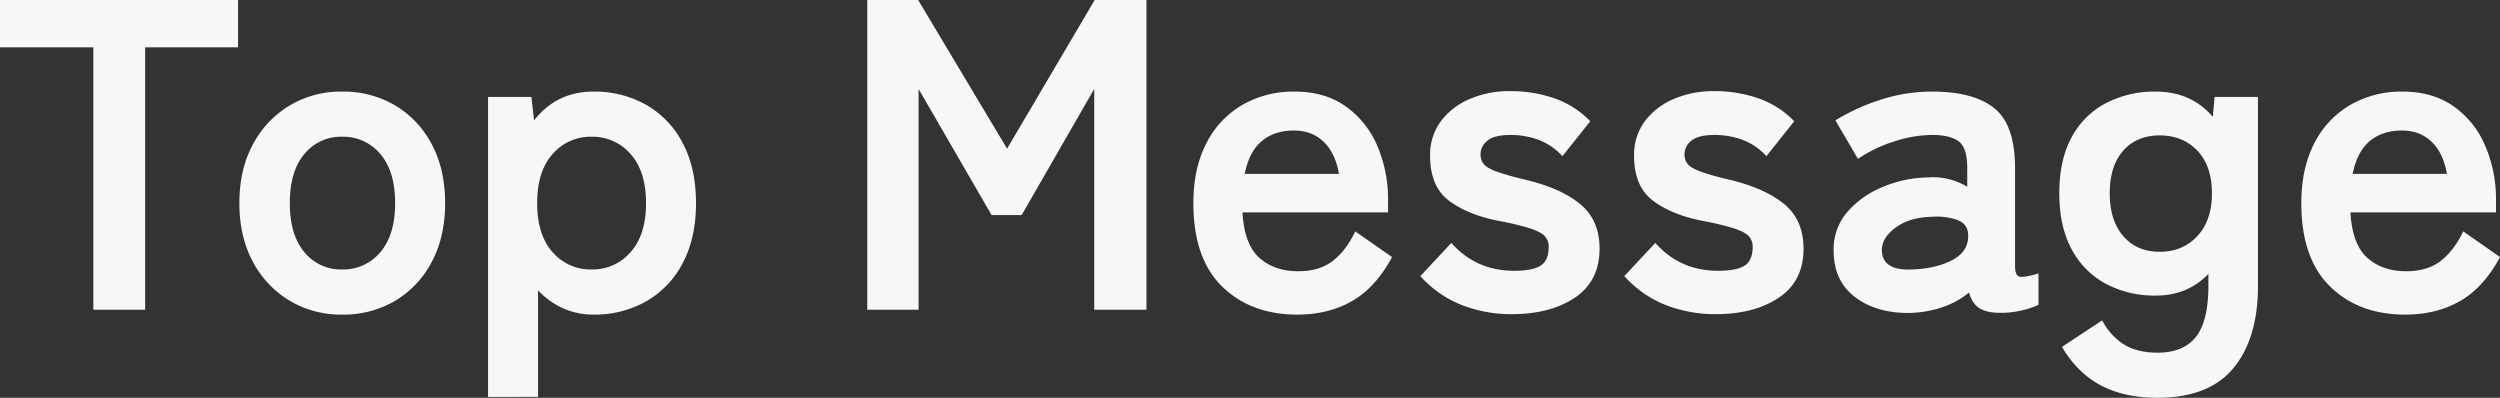 <svg xmlns="http://www.w3.org/2000/svg" width="1254.3" height="199.578" viewBox="0 0 1254.3 199.578">
  <rect x="0" y="0" width="1254.3" height="199.578" fill="#333333" stroke="none"/>
  <path id="パス_5149" data-name="パス 5149" d="M-581.2,0V-131.646h-46.842V-155.4H-508.6v23.754h-46.62V0Zm124.764,2.442a50.134,50.134,0,0,1-26.307-6.993,49.9,49.9,0,0,1-18.426-19.536q-6.771-12.543-6.771-29.415t6.771-29.415a49.9,49.9,0,0,1,18.426-19.536,50.134,50.134,0,0,1,26.307-6.993,50.977,50.977,0,0,1,26.751,6.993,49.116,49.116,0,0,1,18.315,19.536q6.66,12.543,6.66,29.415t-6.66,29.415A49.116,49.116,0,0,1-429.681-4.551,50.977,50.977,0,0,1-456.432,2.442Zm0-22.644a24.145,24.145,0,0,0,19.2-8.658q7.437-8.658,7.437-24.642t-7.437-24.642a24.145,24.145,0,0,0-19.2-8.658,23.587,23.587,0,0,0-18.87,8.658q-7.326,8.658-7.326,24.642T-475.3-28.86A23.587,23.587,0,0,0-456.432-20.2Zm73.26,63.936V-106.782h21.756l1.332,11.766q11.322-14.43,29.748-14.43a52.511,52.511,0,0,1,26.529,6.66,46.825,46.825,0,0,1,18.315,19.2q6.66,12.543,6.66,30.081t-6.66,30.081a46.825,46.825,0,0,1-18.315,19.2,52.511,52.511,0,0,1-26.529,6.66A36.675,36.675,0,0,1-345.654-.777a38.24,38.24,0,0,1-12.432-8.991v53.5ZM-331.224-20.2a25.137,25.137,0,0,0,19.536-8.658q7.77-8.658,7.77-24.642t-7.77-24.642A25.137,25.137,0,0,0-331.224-86.8a25.137,25.137,0,0,0-19.536,8.658q-7.77,8.658-7.77,24.642t7.77,24.642A25.137,25.137,0,0,0-331.224-20.2ZM-192.918,0V-155.4h25.53l44.622,74.592L-78.81-155.4h25.974V0h-26.2V-110.778l-36.408,63.27h-15.1l-36.63-63.27V0ZM22.866,2.442q-23.31,0-37.74-14.1T-29.3-53.5q0-17.316,6.438-29.859A46.345,46.345,0,0,1-4.884-102.675a51.235,51.235,0,0,1,26.418-6.771q14.874,0,25.308,7.215A46.166,46.166,0,0,1,62.826-82.584a67.9,67.9,0,0,1,5.55,27.972v5.772H-4.662q.888,15.984,8.436,22.755T23.31-19.314q10.434,0,17.094-5T51.948-39.294L70.374-26.418Q62.16-11.1,50.283-4.329T22.866,2.442Zm-26.418-70.6H43.734q-1.776-10.434-7.659-16.1T21.09-89.91q-9.768,0-16.1,5.328T-3.552-68.154ZM130.314,2.22A68.318,68.318,0,0,1,105.45-2.331,54.771,54.771,0,0,1,84.582-16.872l15.54-16.65q12.432,13.986,31.524,13.986,9.1,0,13.209-2.553t4.107-9.435a7.587,7.587,0,0,0-2-5.439q-2-2.109-7.437-3.885a138.591,138.591,0,0,0-15.873-3.774Q108.114-47.73,98.79-54.834T89.466-77.256a28.159,28.159,0,0,1,5.328-17.205,34.953,34.953,0,0,1,14.43-11.211,49.723,49.723,0,0,1,20.2-4A66.676,66.676,0,0,1,152.07-106a46.179,46.179,0,0,1,17.76,11.433L155.844-77.034a30.586,30.586,0,0,0-11.988-8.214A40.3,40.3,0,0,0,129.87-87.69q-8.214,0-11.655,2.886a8.719,8.719,0,0,0-3.441,6.882,7.375,7.375,0,0,0,1.665,4.884q1.665,2,6.549,3.774a137.581,137.581,0,0,0,14.208,4q17.76,4.218,27.528,12.21t9.768,22.422q0,16.206-12.321,24.531T130.314,2.22Zm102.342,0a68.318,68.318,0,0,1-24.864-4.551,54.771,54.771,0,0,1-20.868-14.541l15.54-16.65Q214.9-19.536,233.988-19.536q9.1,0,13.209-2.553t4.107-9.435a7.587,7.587,0,0,0-2-5.439q-2-2.109-7.437-3.885A138.591,138.591,0,0,0,226-44.622q-15.54-3.108-24.864-10.212t-9.324-22.422a28.159,28.159,0,0,1,5.328-17.205,34.953,34.953,0,0,1,14.43-11.211,49.723,49.723,0,0,1,20.2-4A66.676,66.676,0,0,1,254.412-106a46.179,46.179,0,0,1,17.76,11.433L258.186-77.034A30.586,30.586,0,0,0,246.2-85.248a40.3,40.3,0,0,0-13.986-2.442q-8.214,0-11.655,2.886a8.72,8.72,0,0,0-3.441,6.882,7.375,7.375,0,0,0,1.665,4.884q1.665,2,6.549,3.774a137.58,137.58,0,0,0,14.208,4q17.76,4.218,27.528,12.21t9.768,22.422q0,16.206-12.321,24.531T232.656,2.22Zm99.012-.666q-17.316.666-28.527-7.548T291.93-29.748a28.6,28.6,0,0,1,6.882-19.314A46.8,46.8,0,0,1,316.572-61.6a60.635,60.635,0,0,1,22.422-4.773,32.858,32.858,0,0,1,10.878.888,33.618,33.618,0,0,1,9.1,3.774V-71.04q0-10.434-4.44-13.542t-13.1-3.108a62.14,62.14,0,0,0-19.647,3.441A68.73,68.73,0,0,0,304.14-75.7L292.818-95.016a101.338,101.338,0,0,1,21.978-10.1,83.039,83.039,0,0,1,26.64-4.329q20.646,0,31.08,8.325T382.95-71.04v49.062q0,4.662,2.109,5.328t9.657-1.554V-2.442A45.49,45.49,0,0,1,386.391.333a45.258,45.258,0,0,1-10.767,1.221q-6.882,0-10.545-2.331t-5.217-7.881a40.549,40.549,0,0,1-12.876,7.215A55.7,55.7,0,0,1,331.668,1.554ZM331.224-20.2q12.432-.444,20.535-4.884t7.659-12.654q-.222-5.328-5.439-7.326a31.471,31.471,0,0,0-12.987-1.554q-10.878.222-17.982,5.439t-6.882,11.655Q316.572-19.536,331.224-20.2Zm123.21,64.38q-16.65,0-28.416-6.216T406.482,18.648l20.2-13.32a30.879,30.879,0,0,0,11.1,12.21q6.66,4,16.65,4,13.1,0,19.314-7.992t6.216-25.53v-5.994Q469.53-7.1,453.546-7.1a52.082,52.082,0,0,1-24.975-5.883,41.732,41.732,0,0,1-17.2-17.316q-6.216-11.433-6.216-28.083,0-16.872,6.216-28.194a41.19,41.19,0,0,1,17.2-17.094,52.9,52.9,0,0,1,24.975-5.772q17.76,0,28.638,12.654l.888-9.99h21.756v94.794q0,26.418-12.321,41.292T454.434,44.178Zm1.11-73.26q11.544,0,18.87-7.881t7.326-21.423q0-13.764-7.326-21.423t-18.87-7.659q-11.544,0-18.315,7.659t-6.771,21.423q0,13.542,6.771,21.423T455.544-29.082ZM578.754,2.442q-23.31,0-37.74-14.1T526.584-53.5q0-17.316,6.438-29.859A46.346,46.346,0,0,1,551-102.675a51.235,51.235,0,0,1,26.418-6.771q14.874,0,25.308,7.215a46.167,46.167,0,0,1,15.984,19.647,67.9,67.9,0,0,1,5.55,27.972v5.772H551.226q.888,15.984,8.436,22.755T579.2-19.314q10.434,0,17.094-5t11.544-14.985l18.426,12.876Q618.048-11.1,606.171-4.329T578.754,2.442Zm-26.418-70.6h47.286q-1.776-10.434-7.659-16.1T576.978-89.91q-9.768,0-16.095,5.328T552.336-68.154Z" transform="translate(628.038 155.4)" fill="#f7f7f7"/>
</svg>
